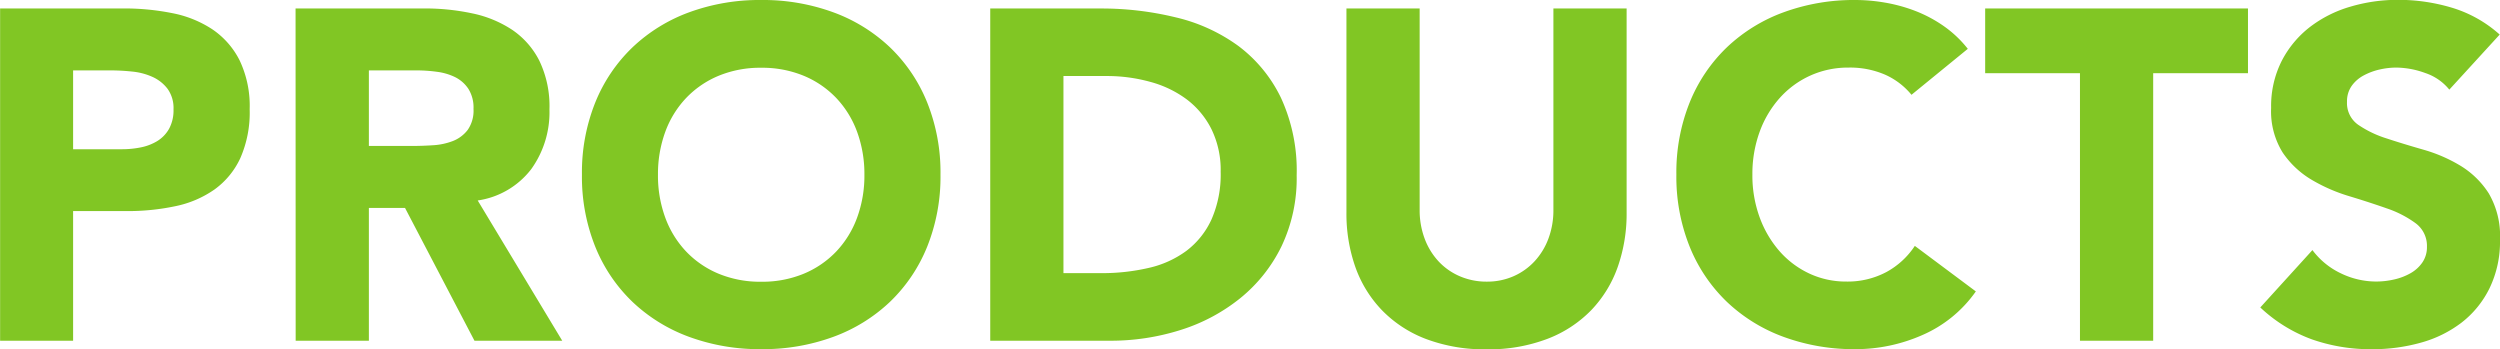 <svg xmlns="http://www.w3.org/2000/svg" width="95.886" height="13.392" viewBox="0 0 95.886 13.392">
  <path id="パス_2770" data-name="パス 2770" d="M1.3-12.744H6.03a9.35,9.35,0,0,1,1.872.18,4.257,4.257,0,0,1,1.539.621,3.139,3.139,0,0,1,1.044,1.188,4.068,4.068,0,0,1,.387,1.881A4.34,4.34,0,0,1,10.512-7,3.071,3.071,0,0,1,9.522-5.8a4.013,4.013,0,0,1-1.494.639,8.756,8.756,0,0,1-1.872.189H4.1V0H1.3ZM4.1-7.344H5.976A3.62,3.62,0,0,0,6.7-7.416a1.941,1.941,0,0,0,.63-.243,1.3,1.3,0,0,0,.45-.468,1.48,1.48,0,0,0,.171-.747,1.263,1.263,0,0,0-.225-.783,1.5,1.5,0,0,0-.576-.459,2.465,2.465,0,0,0-.783-.207,8,8,0,0,0-.828-.045H4.1Zm8.532-5.4h4.932a8.7,8.7,0,0,1,1.845.189,4.377,4.377,0,0,1,1.53.63,3.139,3.139,0,0,1,1.044,1.188,4.023,4.023,0,0,1,.387,1.863,3.74,3.74,0,0,1-.7,2.295,3.16,3.16,0,0,1-2.052,1.2L22.86,0H19.494L16.83-5.094H15.444V0H12.636ZM15.444-7.47H17.1q.378,0,.8-.027a2.509,2.509,0,0,0,.765-.162,1.323,1.323,0,0,0,.567-.423,1.288,1.288,0,0,0,.225-.81,1.345,1.345,0,0,0-.2-.774,1.32,1.32,0,0,0-.5-.441,2.236,2.236,0,0,0-.7-.207,5.726,5.726,0,0,0-.774-.054H15.444Zm8.172,1.1a7.2,7.2,0,0,1,.513-2.772,6.08,6.08,0,0,1,1.431-2.115A6.3,6.3,0,0,1,27.738-12.6a7.851,7.851,0,0,1,2.754-.468,7.851,7.851,0,0,1,2.754.468,6.3,6.3,0,0,1,2.178,1.341,6.08,6.08,0,0,1,1.431,2.115,7.2,7.2,0,0,1,.513,2.772A7.2,7.2,0,0,1,36.855-3.6a6.08,6.08,0,0,1-1.431,2.115A6.3,6.3,0,0,1,33.246-.144a7.851,7.851,0,0,1-2.754.468,7.851,7.851,0,0,1-2.754-.468A6.3,6.3,0,0,1,25.56-1.485,6.08,6.08,0,0,1,24.129-3.6,7.2,7.2,0,0,1,23.616-6.372Zm2.916,0a4.674,4.674,0,0,0,.279,1.647,3.772,3.772,0,0,0,.8,1.3,3.656,3.656,0,0,0,1.251.855,4.171,4.171,0,0,0,1.629.306,4.171,4.171,0,0,0,1.629-.306,3.656,3.656,0,0,0,1.251-.855,3.772,3.772,0,0,0,.8-1.3,4.674,4.674,0,0,0,.279-1.647,4.7,4.7,0,0,0-.279-1.638,3.756,3.756,0,0,0-.8-1.3,3.656,3.656,0,0,0-1.251-.855,4.171,4.171,0,0,0-1.629-.306,4.171,4.171,0,0,0-1.629.306,3.656,3.656,0,0,0-1.251.855,3.756,3.756,0,0,0-.8,1.3A4.7,4.7,0,0,0,26.532-6.372Zm12.744-6.372h4.212A12.022,12.022,0,0,1,46.4-12.4,6.652,6.652,0,0,1,48.8-11.3a5.423,5.423,0,0,1,1.629,1.989,6.669,6.669,0,0,1,.6,2.97,6.06,6.06,0,0,1-.585,2.727,5.864,5.864,0,0,1-1.575,1.98A6.963,6.963,0,0,1,46.584-.414,8.878,8.878,0,0,1,43.866,0h-4.59ZM42.084-2.592h1.458a7.848,7.848,0,0,0,1.809-.2A3.866,3.866,0,0,0,46.8-3.447a3.151,3.151,0,0,0,.963-1.206,4.277,4.277,0,0,0,.351-1.827,3.562,3.562,0,0,0-.351-1.629,3.257,3.257,0,0,0-.945-1.143,4.136,4.136,0,0,0-1.4-.675,6.2,6.2,0,0,0-1.683-.225H42.084Zm21.6-2.322a6.147,6.147,0,0,1-.342,2.088A4.6,4.6,0,0,1,62.325-1.17a4.659,4.659,0,0,1-1.683,1.1,6.319,6.319,0,0,1-2.322.4,6.373,6.373,0,0,1-2.34-.4A4.659,4.659,0,0,1,54.3-1.17,4.6,4.6,0,0,1,53.28-2.826a6.147,6.147,0,0,1-.342-2.088v-7.83h2.808v7.722a3.1,3.1,0,0,0,.189,1.1,2.623,2.623,0,0,0,.531.873,2.411,2.411,0,0,0,.819.576,2.572,2.572,0,0,0,1.035.207,2.508,2.508,0,0,0,1.026-.207,2.435,2.435,0,0,0,.81-.576,2.623,2.623,0,0,0,.531-.873,3.1,3.1,0,0,0,.189-1.1v-7.722h2.808ZM74.61-9.432a2.754,2.754,0,0,0-1.017-.774,3.384,3.384,0,0,0-1.395-.27,3.511,3.511,0,0,0-1.467.306,3.51,3.51,0,0,0-1.17.855,3.985,3.985,0,0,0-.774,1.3,4.7,4.7,0,0,0-.279,1.638,4.674,4.674,0,0,0,.279,1.647,4.093,4.093,0,0,0,.765,1.3,3.467,3.467,0,0,0,1.143.855,3.305,3.305,0,0,0,1.413.306,3.167,3.167,0,0,0,1.53-.36,3.045,3.045,0,0,0,1.1-1.008l2.34,1.746A4.873,4.873,0,0,1,75.024-.216a6.349,6.349,0,0,1-2.556.54,7.851,7.851,0,0,1-2.754-.468,6.3,6.3,0,0,1-2.178-1.341A6.08,6.08,0,0,1,66.105-3.6a7.2,7.2,0,0,1-.513-2.772,7.2,7.2,0,0,1,.513-2.772,6.08,6.08,0,0,1,1.431-2.115A6.3,6.3,0,0,1,69.714-12.6a7.851,7.851,0,0,1,2.754-.468,6.744,6.744,0,0,1,1.125.1,6.079,6.079,0,0,1,1.152.315,5.134,5.134,0,0,1,1.089.576,4.331,4.331,0,0,1,.936.882Zm6.462-.828H77.436v-2.484h10.08v2.484H83.88V0H81.072Zm14.166.63a2,2,0,0,0-.927-.639,3.322,3.322,0,0,0-1.107-.207,2.9,2.9,0,0,0-.63.072,2.415,2.415,0,0,0-.612.225,1.334,1.334,0,0,0-.468.405,1.025,1.025,0,0,0-.18.612,1.014,1.014,0,0,0,.432.882,4.091,4.091,0,0,0,1.089.522q.657.216,1.413.432a5.822,5.822,0,0,1,1.413.612A3.345,3.345,0,0,1,96.75-5.652a3.237,3.237,0,0,1,.432,1.782,4.1,4.1,0,0,1-.4,1.854A3.762,3.762,0,0,1,95.715-.7a4.557,4.557,0,0,1-1.566.774,6.88,6.88,0,0,1-1.881.252,6.824,6.824,0,0,1-2.3-.378,5.774,5.774,0,0,1-1.98-1.224l2-2.2a2.917,2.917,0,0,0,1.089.891,3.109,3.109,0,0,0,1.359.315,3.075,3.075,0,0,0,.693-.081,2.257,2.257,0,0,0,.63-.243,1.359,1.359,0,0,0,.45-.414,1.032,1.032,0,0,0,.171-.594,1.078,1.078,0,0,0-.441-.909,4.064,4.064,0,0,0-1.107-.567q-.666-.234-1.44-.468a6.467,6.467,0,0,1-1.44-.63,3.47,3.47,0,0,1-1.107-1.044,2.987,2.987,0,0,1-.441-1.71,3.828,3.828,0,0,1,.405-1.8,3.9,3.9,0,0,1,1.08-1.3,4.7,4.7,0,0,1,1.557-.783,6.373,6.373,0,0,1,1.818-.261,7.148,7.148,0,0,1,2.088.306,4.816,4.816,0,0,1,1.818,1.026Z" transform="translate(-1.296 13.068)" fill="#81c624"/>
</svg>
